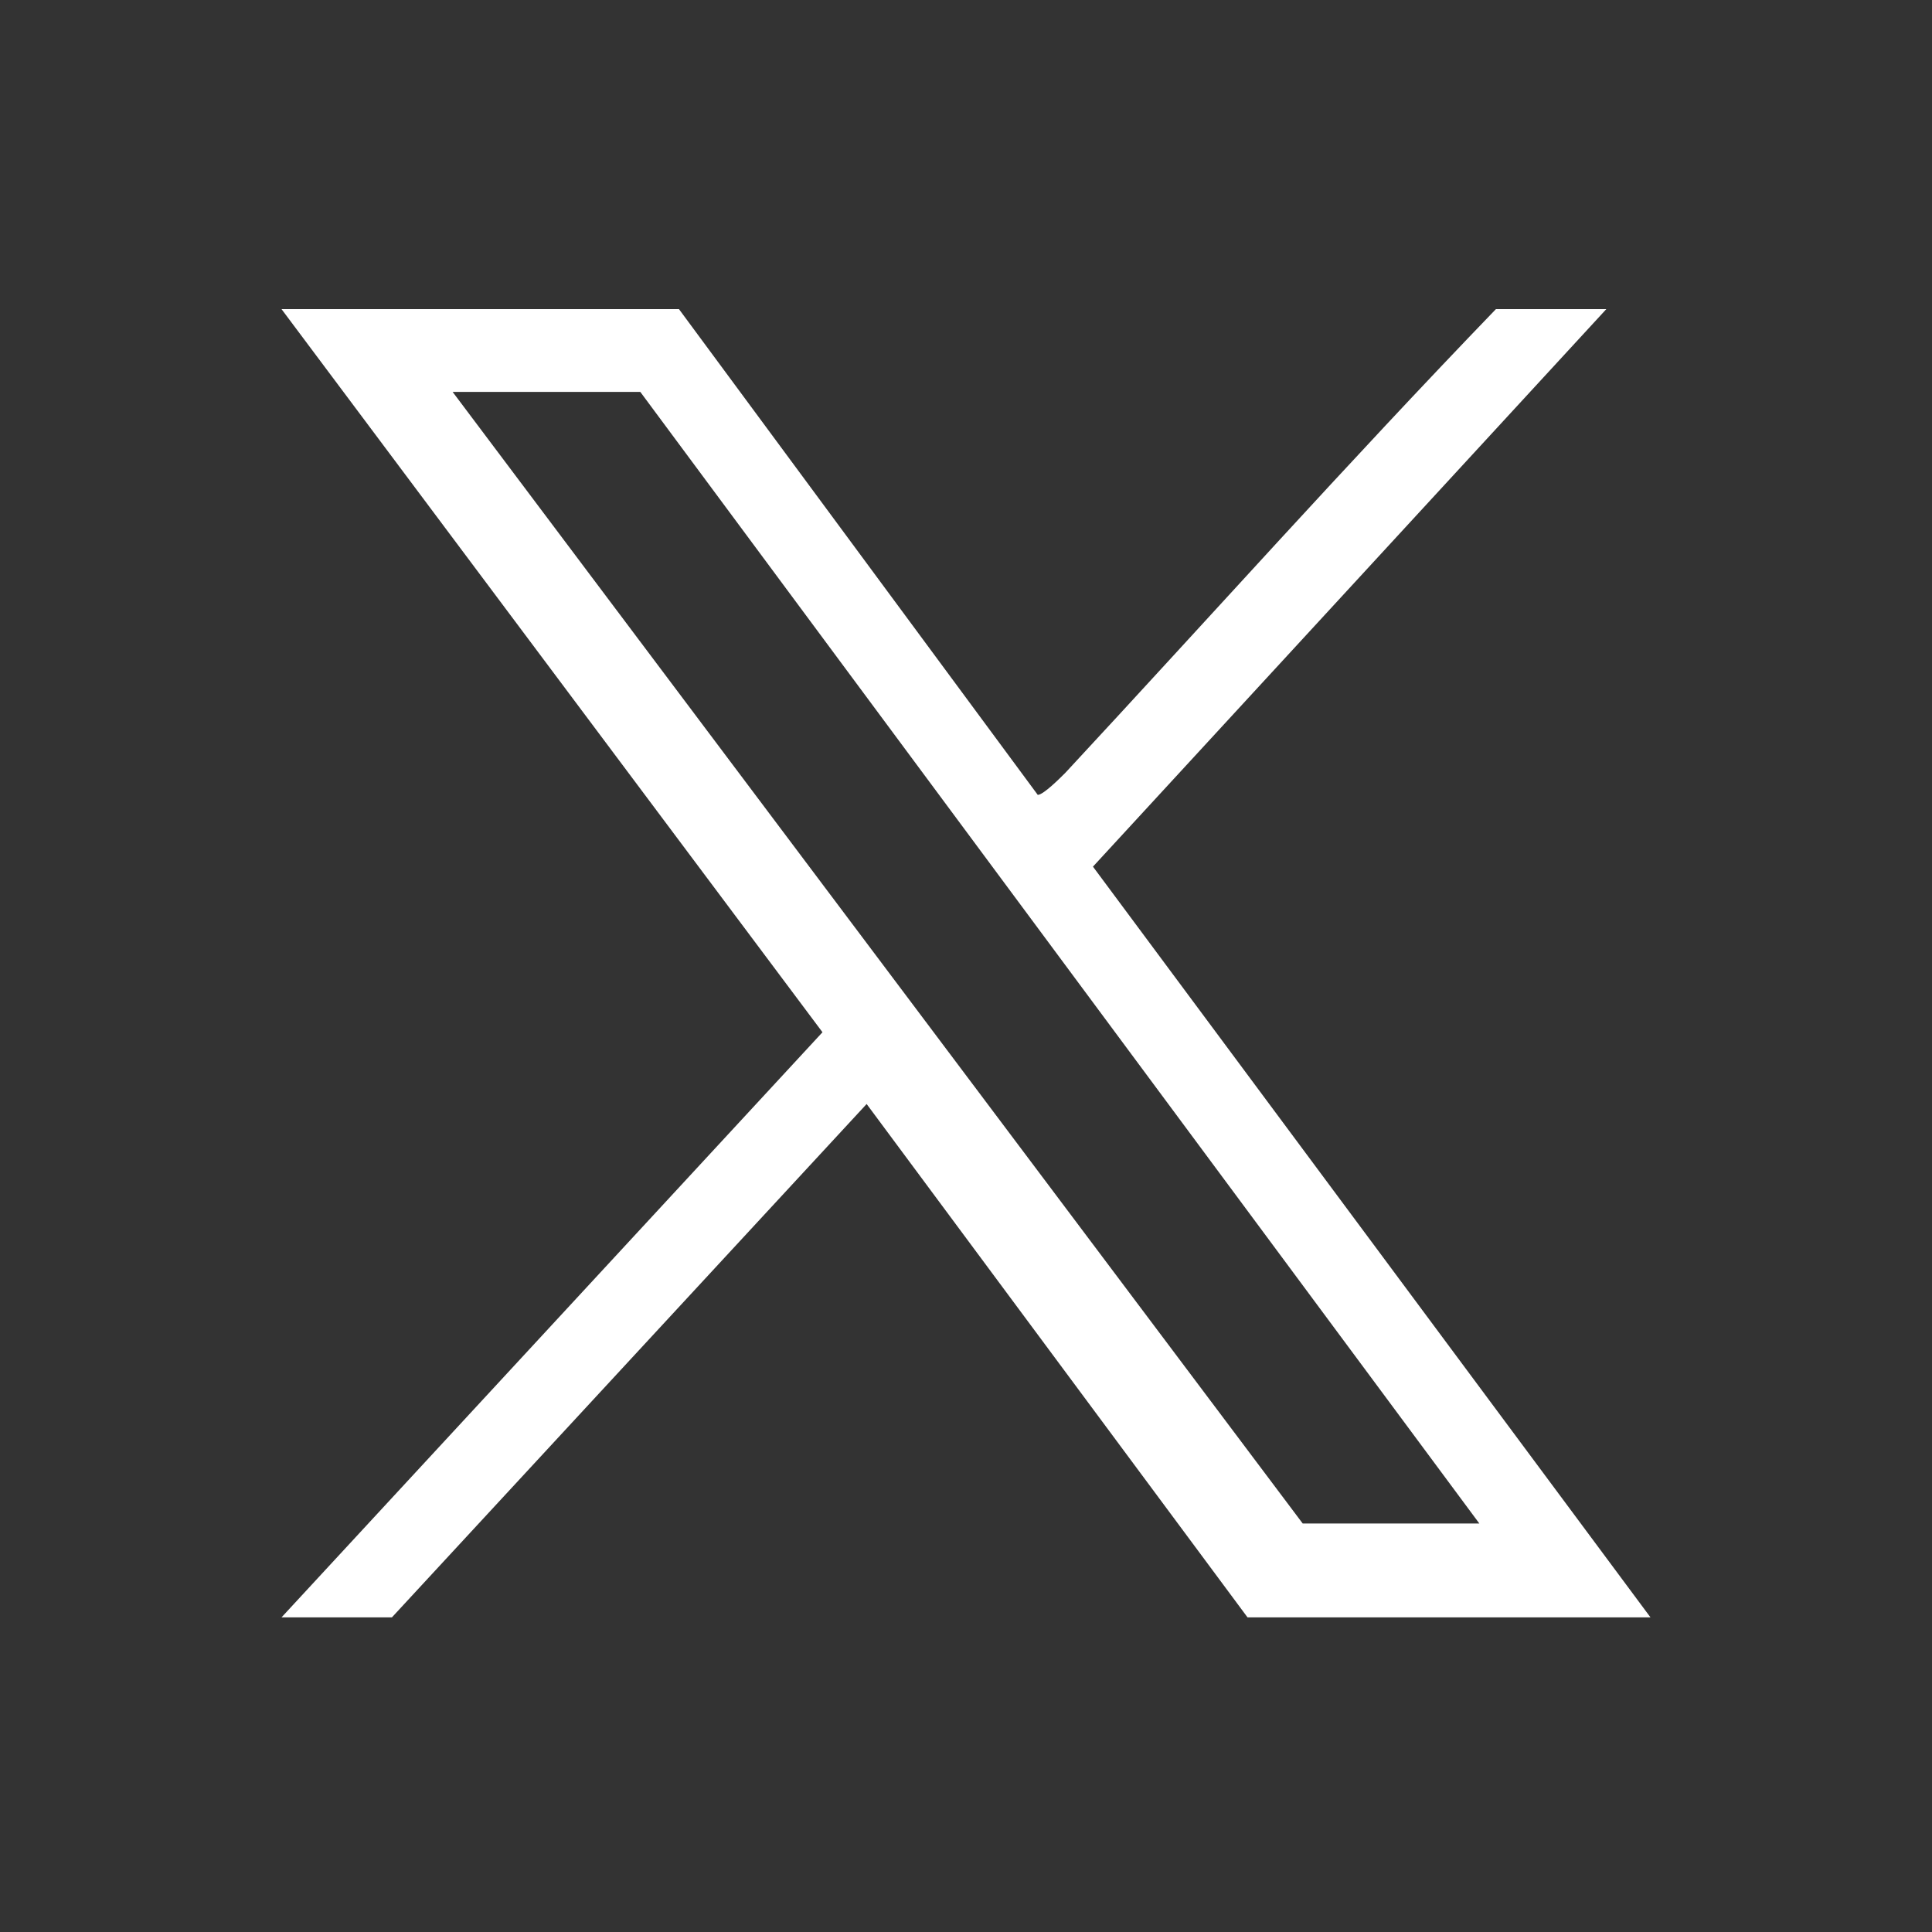 <svg xmlns="http://www.w3.org/2000/svg" xmlns:xlink="http://www.w3.org/1999/xlink" id="Capa_1" viewBox="0 0 35 35"><rect x="0" y="0" width="35" height="35" fill="#333333" stroke="none"/><path d="M19.8,15.7l10.1,13.6h-7.3l-6.9-9.3-8.6,9.3h-2l9.8-10.6L5.1,5.6h7.2l6.5,8.8c.1,0,.4-.3.5-.4,2.6-2.8,5.1-5.6,7.8-8.4h2s-9.3,10.1-9.3,10.1ZM26.8,27.6L11.6,7.1h-3.4l15.4,20.5s3.2,0,3.2,0Z" fill="#fff"></path></svg>